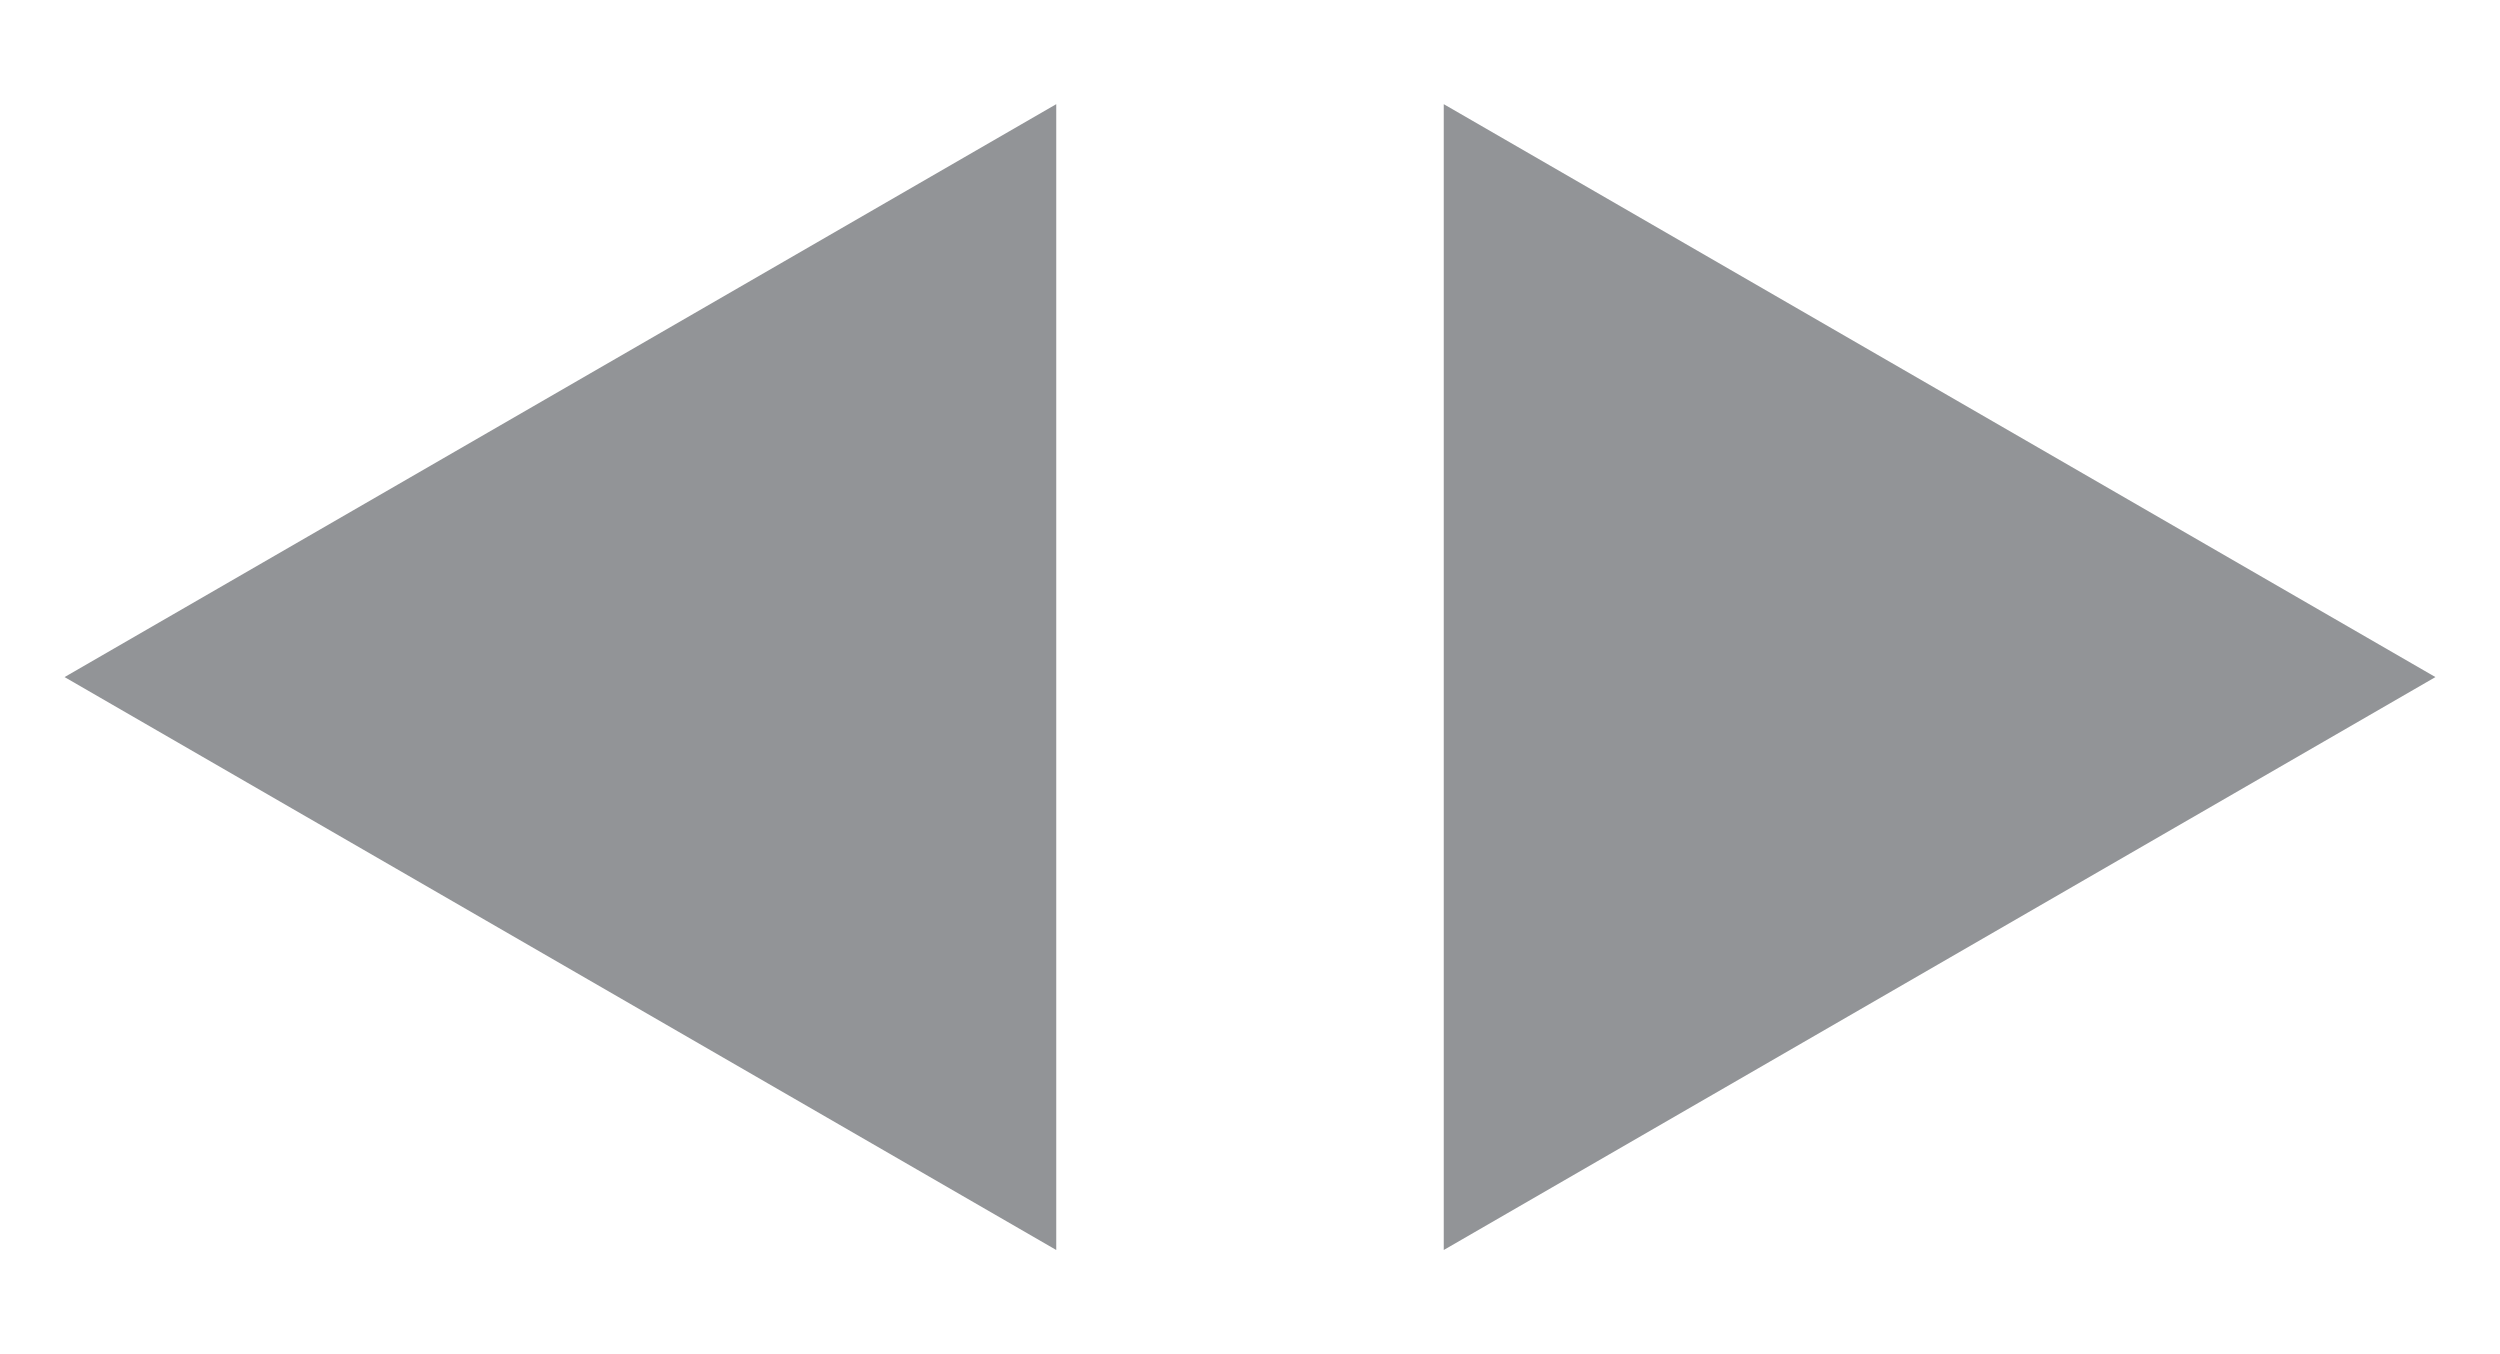 <?xml version="1.0" encoding="UTF-8"?>
<svg id="Layer_1" data-name="Layer 1" xmlns="http://www.w3.org/2000/svg" viewBox="0 0 24 13">
  <defs>
    <style>
      .cls-1 {
        fill: #929497;
        stroke-width: 0px;
      }
    </style>
  </defs>
  <polygon class="cls-1" points=".62 6.5 10.14 12 10.14 1 .62 6.5"/>
  <polygon class="cls-1" points="23.38 6.5 13.86 1 13.86 12 23.38 6.5"/>
</svg>
